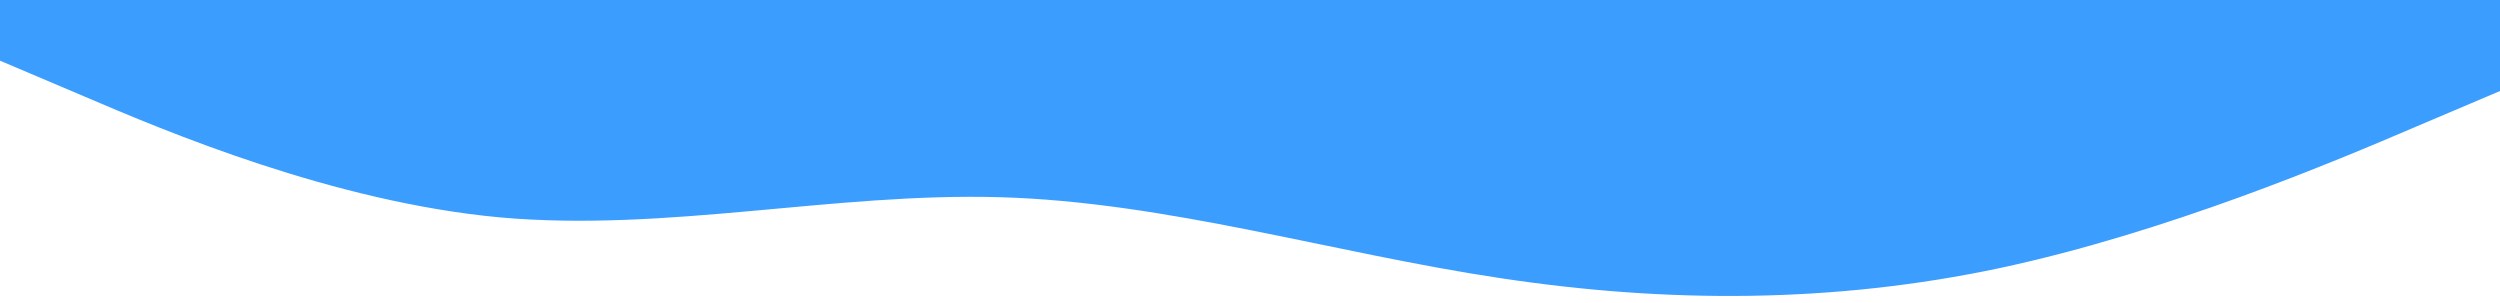 <svg width="412" height="50" viewBox="0 0 412 50" fill="none" xmlns="http://www.w3.org/2000/svg">
<path d="M0 10L13.733 15.828C27.467 21.719 54.933 33.281 82.4 35.828C109.867 38.281 137.333 31.719 164.8 32.5C192.267 33.281 219.733 41.719 247.2 45.828C274.667 50 302.133 50 329.6 44.172C357.067 38.281 384.533 26.719 398.267 20.828L412 15V0H398.267C384.533 0 357.067 0 329.6 0C302.133 0 274.667 0 247.2 0C219.733 0 192.267 0 164.8 0C137.333 0 109.867 0 82.4 0C54.933 0 27.467 0 13.733 0H0V10Z" fill="#3B9EFF"/>
</svg>
